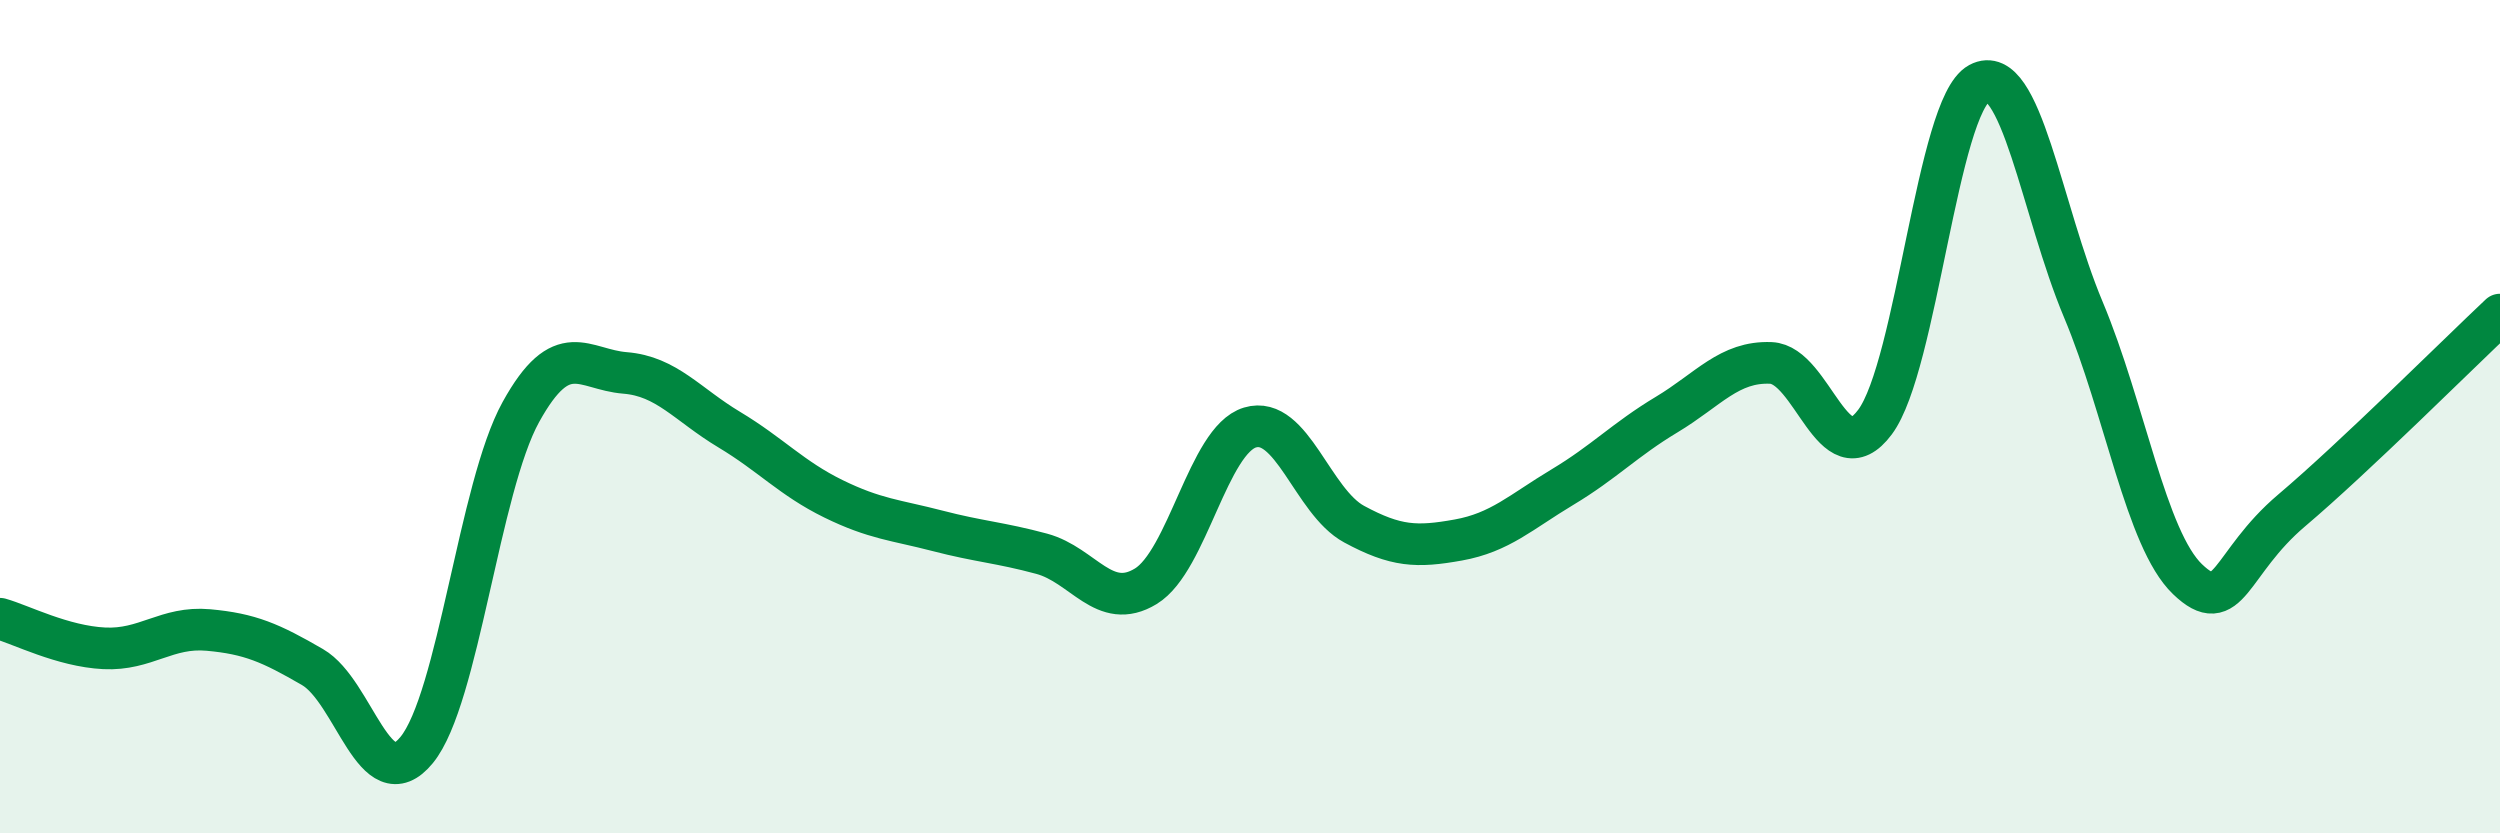 
    <svg width="60" height="20" viewBox="0 0 60 20" xmlns="http://www.w3.org/2000/svg">
      <path
        d="M 0,14.85 C 0.5,14.99 1.5,15.51 2.5,15.56 C 3.5,15.61 4,15.03 5,15.12 C 6,15.21 6.5,15.43 7.5,16.01 C 8.5,16.59 9,19.22 10,18 C 11,16.78 11.5,11.7 12.5,9.89 C 13.5,8.08 14,8.87 15,8.95 C 16,9.03 16.5,9.71 17.5,10.31 C 18.5,10.91 19,11.48 20,11.97 C 21,12.46 21.5,12.48 22.5,12.74 C 23.5,13 24,13.02 25,13.29 C 26,13.56 26.5,14.68 27.5,14.07 C 28.5,13.46 29,10.56 30,10.26 C 31,9.96 31.5,12.04 32.5,12.58 C 33.5,13.12 34,13.14 35,12.96 C 36,12.78 36.5,12.29 37.5,11.69 C 38.5,11.09 39,10.55 40,9.95 C 41,9.35 41.5,8.67 42.5,8.71 C 43.5,8.75 44,11.47 45,10.13 C 46,8.79 46.5,2.54 47.5,2 C 48.5,1.46 49,5.05 50,7.43 C 51,9.81 51.5,12.94 52.5,13.9 C 53.5,14.86 53.5,13.52 55,12.25 C 56.5,10.98 59,8.49 60,7.55L60 20L0 20Z"
        fill="#008740"
        opacity="0.1"
        stroke-linecap="round"
        stroke-linejoin="round"
      />
      <path
        d="M 0,14.85 C 0.5,14.99 1.5,15.51 2.5,15.56 C 3.5,15.61 4,15.03 5,15.12 C 6,15.21 6.5,15.43 7.5,16.01 C 8.5,16.59 9,19.22 10,18 C 11,16.78 11.5,11.7 12.5,9.89 C 13.5,8.08 14,8.87 15,8.95 C 16,9.03 16.5,9.71 17.5,10.31 C 18.5,10.91 19,11.48 20,11.97 C 21,12.46 21.5,12.48 22.5,12.74 C 23.5,13 24,13.02 25,13.29 C 26,13.56 26.5,14.68 27.5,14.07 C 28.5,13.46 29,10.56 30,10.26 C 31,9.96 31.5,12.04 32.5,12.58 C 33.5,13.12 34,13.14 35,12.96 C 36,12.78 36.5,12.29 37.5,11.69 C 38.5,11.09 39,10.55 40,9.95 C 41,9.35 41.5,8.67 42.5,8.71 C 43.5,8.75 44,11.47 45,10.13 C 46,8.79 46.5,2.54 47.5,2 C 48.5,1.46 49,5.05 50,7.43 C 51,9.81 51.5,12.94 52.5,13.9 C 53.5,14.86 53.5,13.52 55,12.25 C 56.5,10.98 59,8.49 60,7.55"
        stroke="#008740"
        stroke-width="1"
        fill="none"
        stroke-linecap="round"
        stroke-linejoin="round"
      />
    </svg>
  
